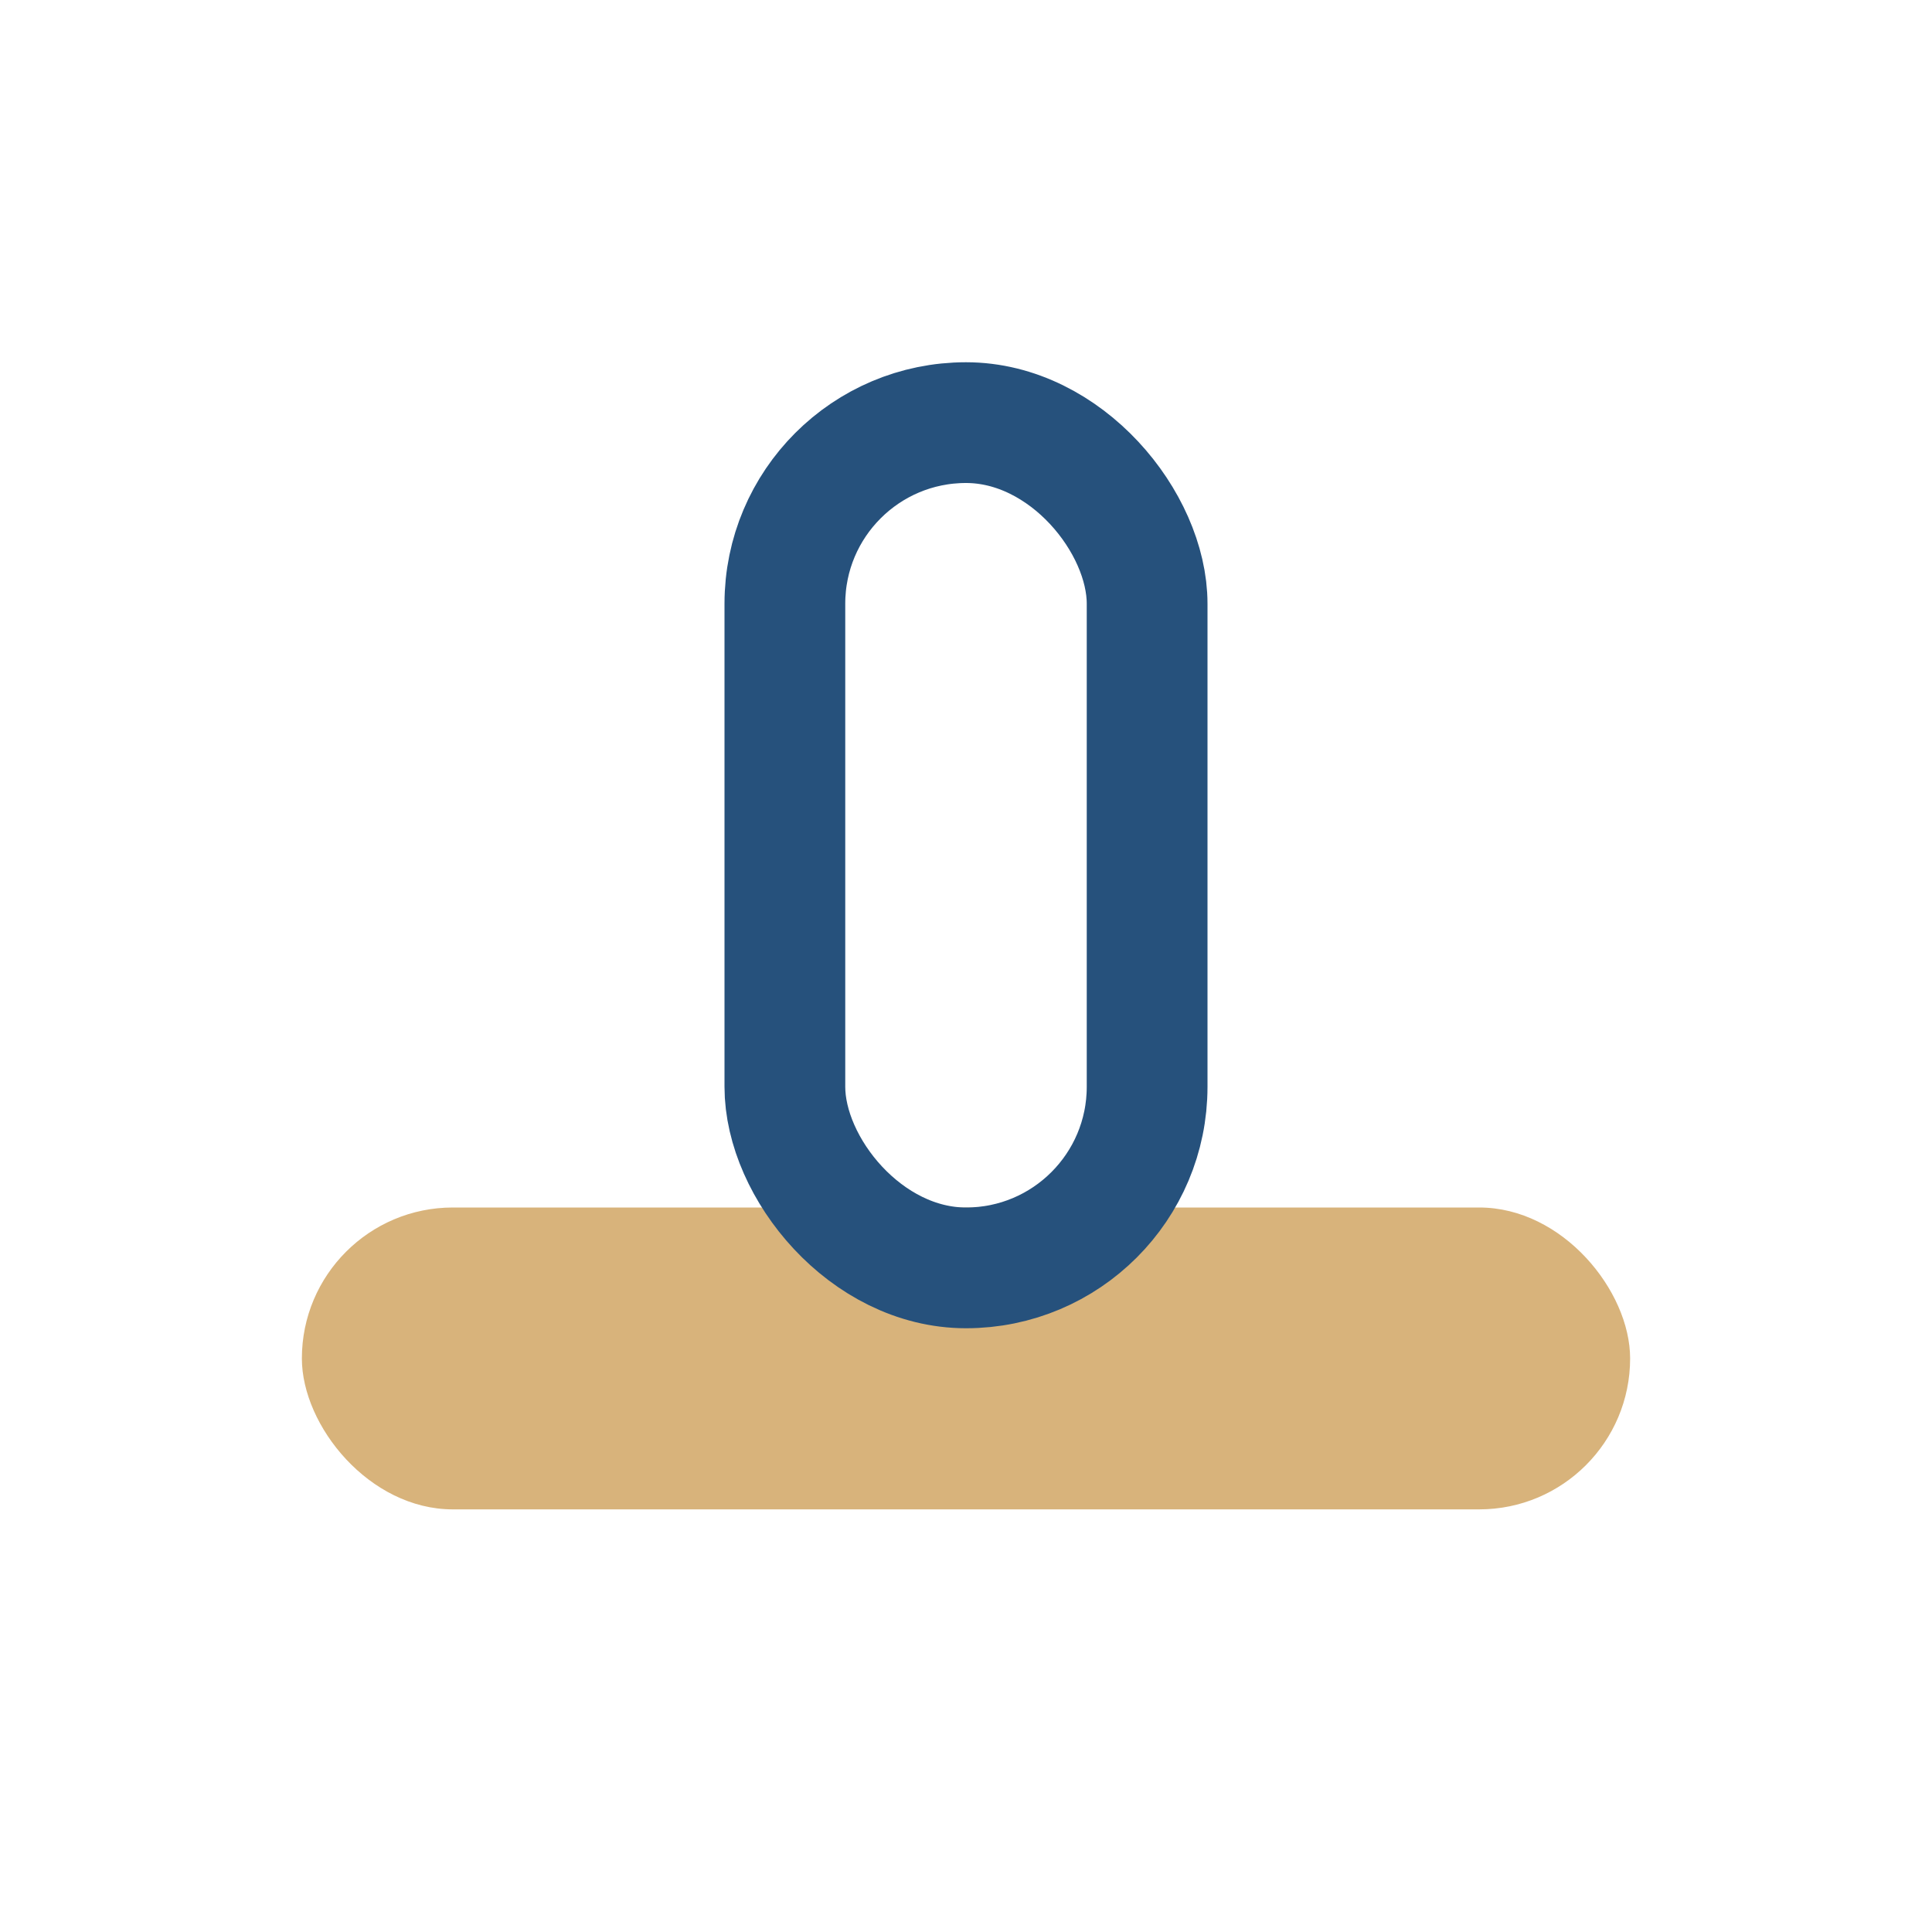 <?xml version="1.0" encoding="UTF-8"?>
<svg xmlns="http://www.w3.org/2000/svg" width="32" height="32" viewBox="0 0 32 32"><rect x="5" y="20" width="22" height="5" rx="2.5" fill="#D8B37B"/><rect x="13" y="7" width="6" height="14" rx="3" fill="none" stroke="#26517C" stroke-width="2"/></svg>